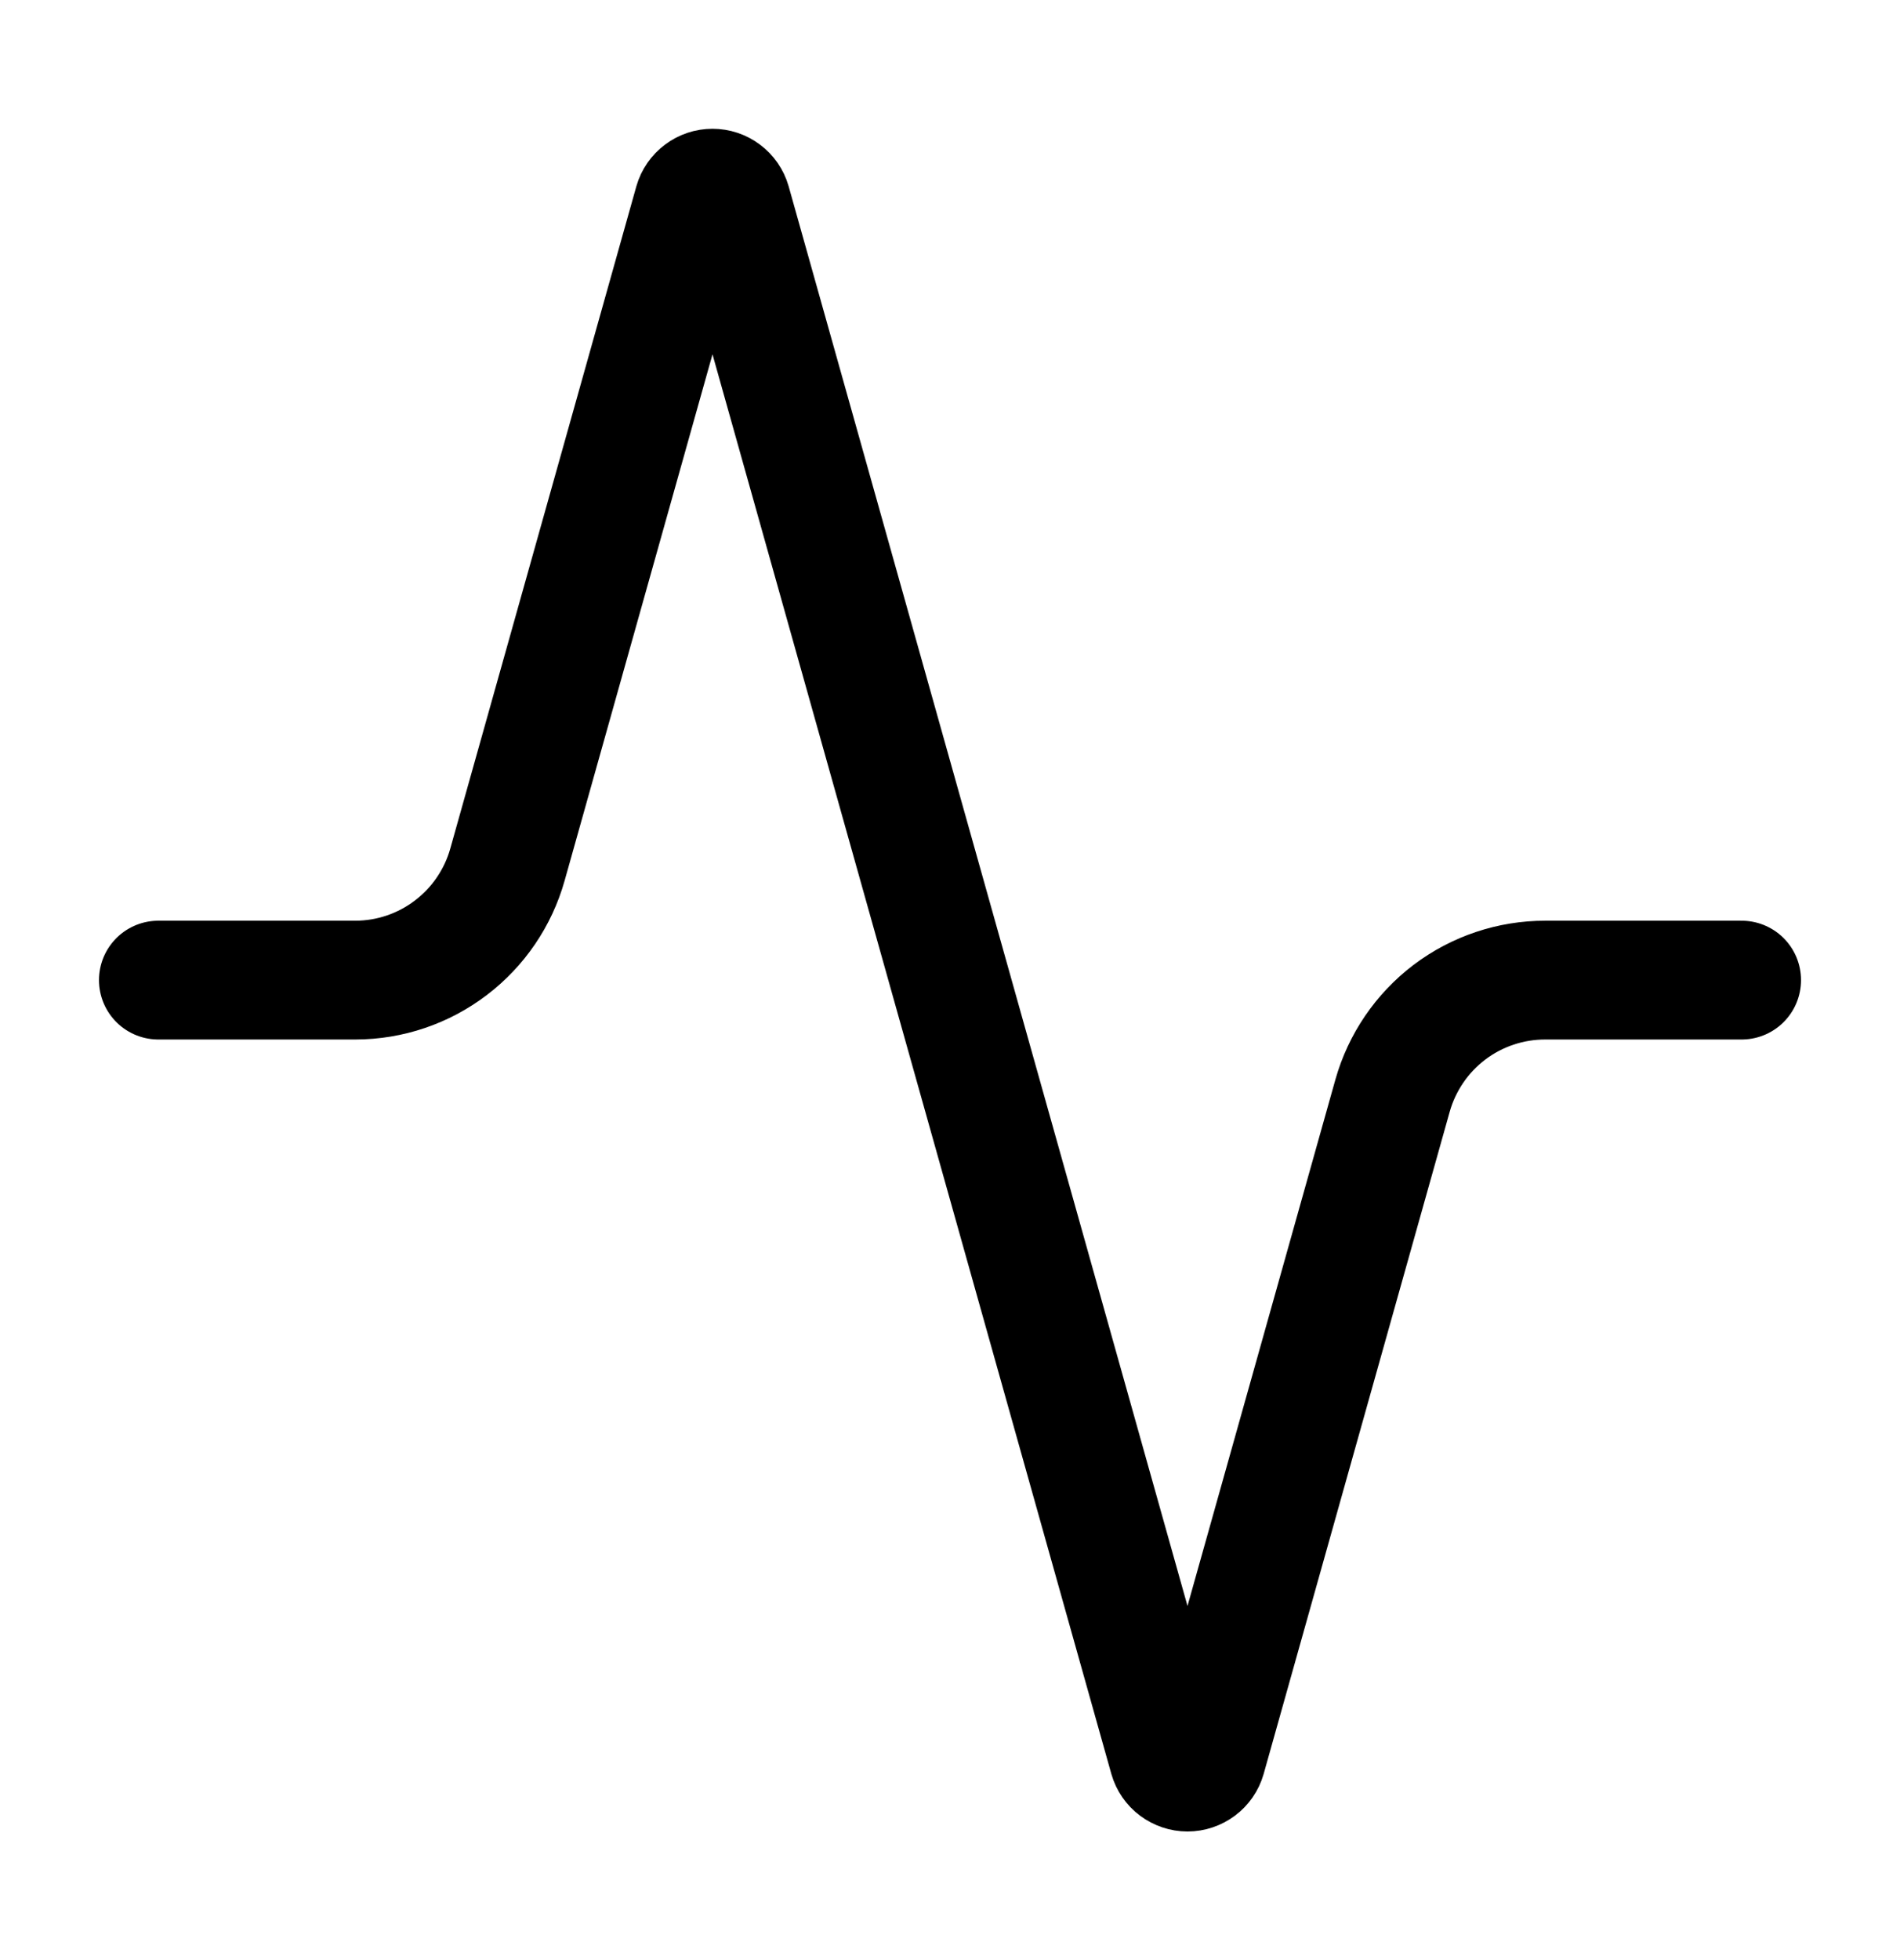 <?xml version="1.0" encoding="UTF-8"?> <svg xmlns="http://www.w3.org/2000/svg" width="32" height="33" viewBox="0 0 32 33" fill="none"><path d="M29.333 16.501H26.027C25.444 16.5 24.877 16.69 24.412 17.041C23.948 17.393 23.611 17.887 23.453 18.448L20.32 29.595C20.3 29.664 20.258 29.725 20.2 29.768C20.142 29.811 20.072 29.835 20 29.835C19.928 29.835 19.858 29.811 19.8 29.768C19.742 29.725 19.7 29.664 19.68 29.595L12.32 3.408C12.3 3.339 12.258 3.278 12.2 3.235C12.142 3.191 12.072 3.168 12 3.168C11.928 3.168 11.858 3.191 11.8 3.235C11.742 3.278 11.7 3.339 11.68 3.408L8.547 14.555C8.39 15.114 8.055 15.606 7.593 15.957C7.131 16.309 6.567 16.5 5.987 16.501H2.667" stroke="black" stroke-width="2" stroke-linecap="round" stroke-linejoin="round"></path></svg> 
